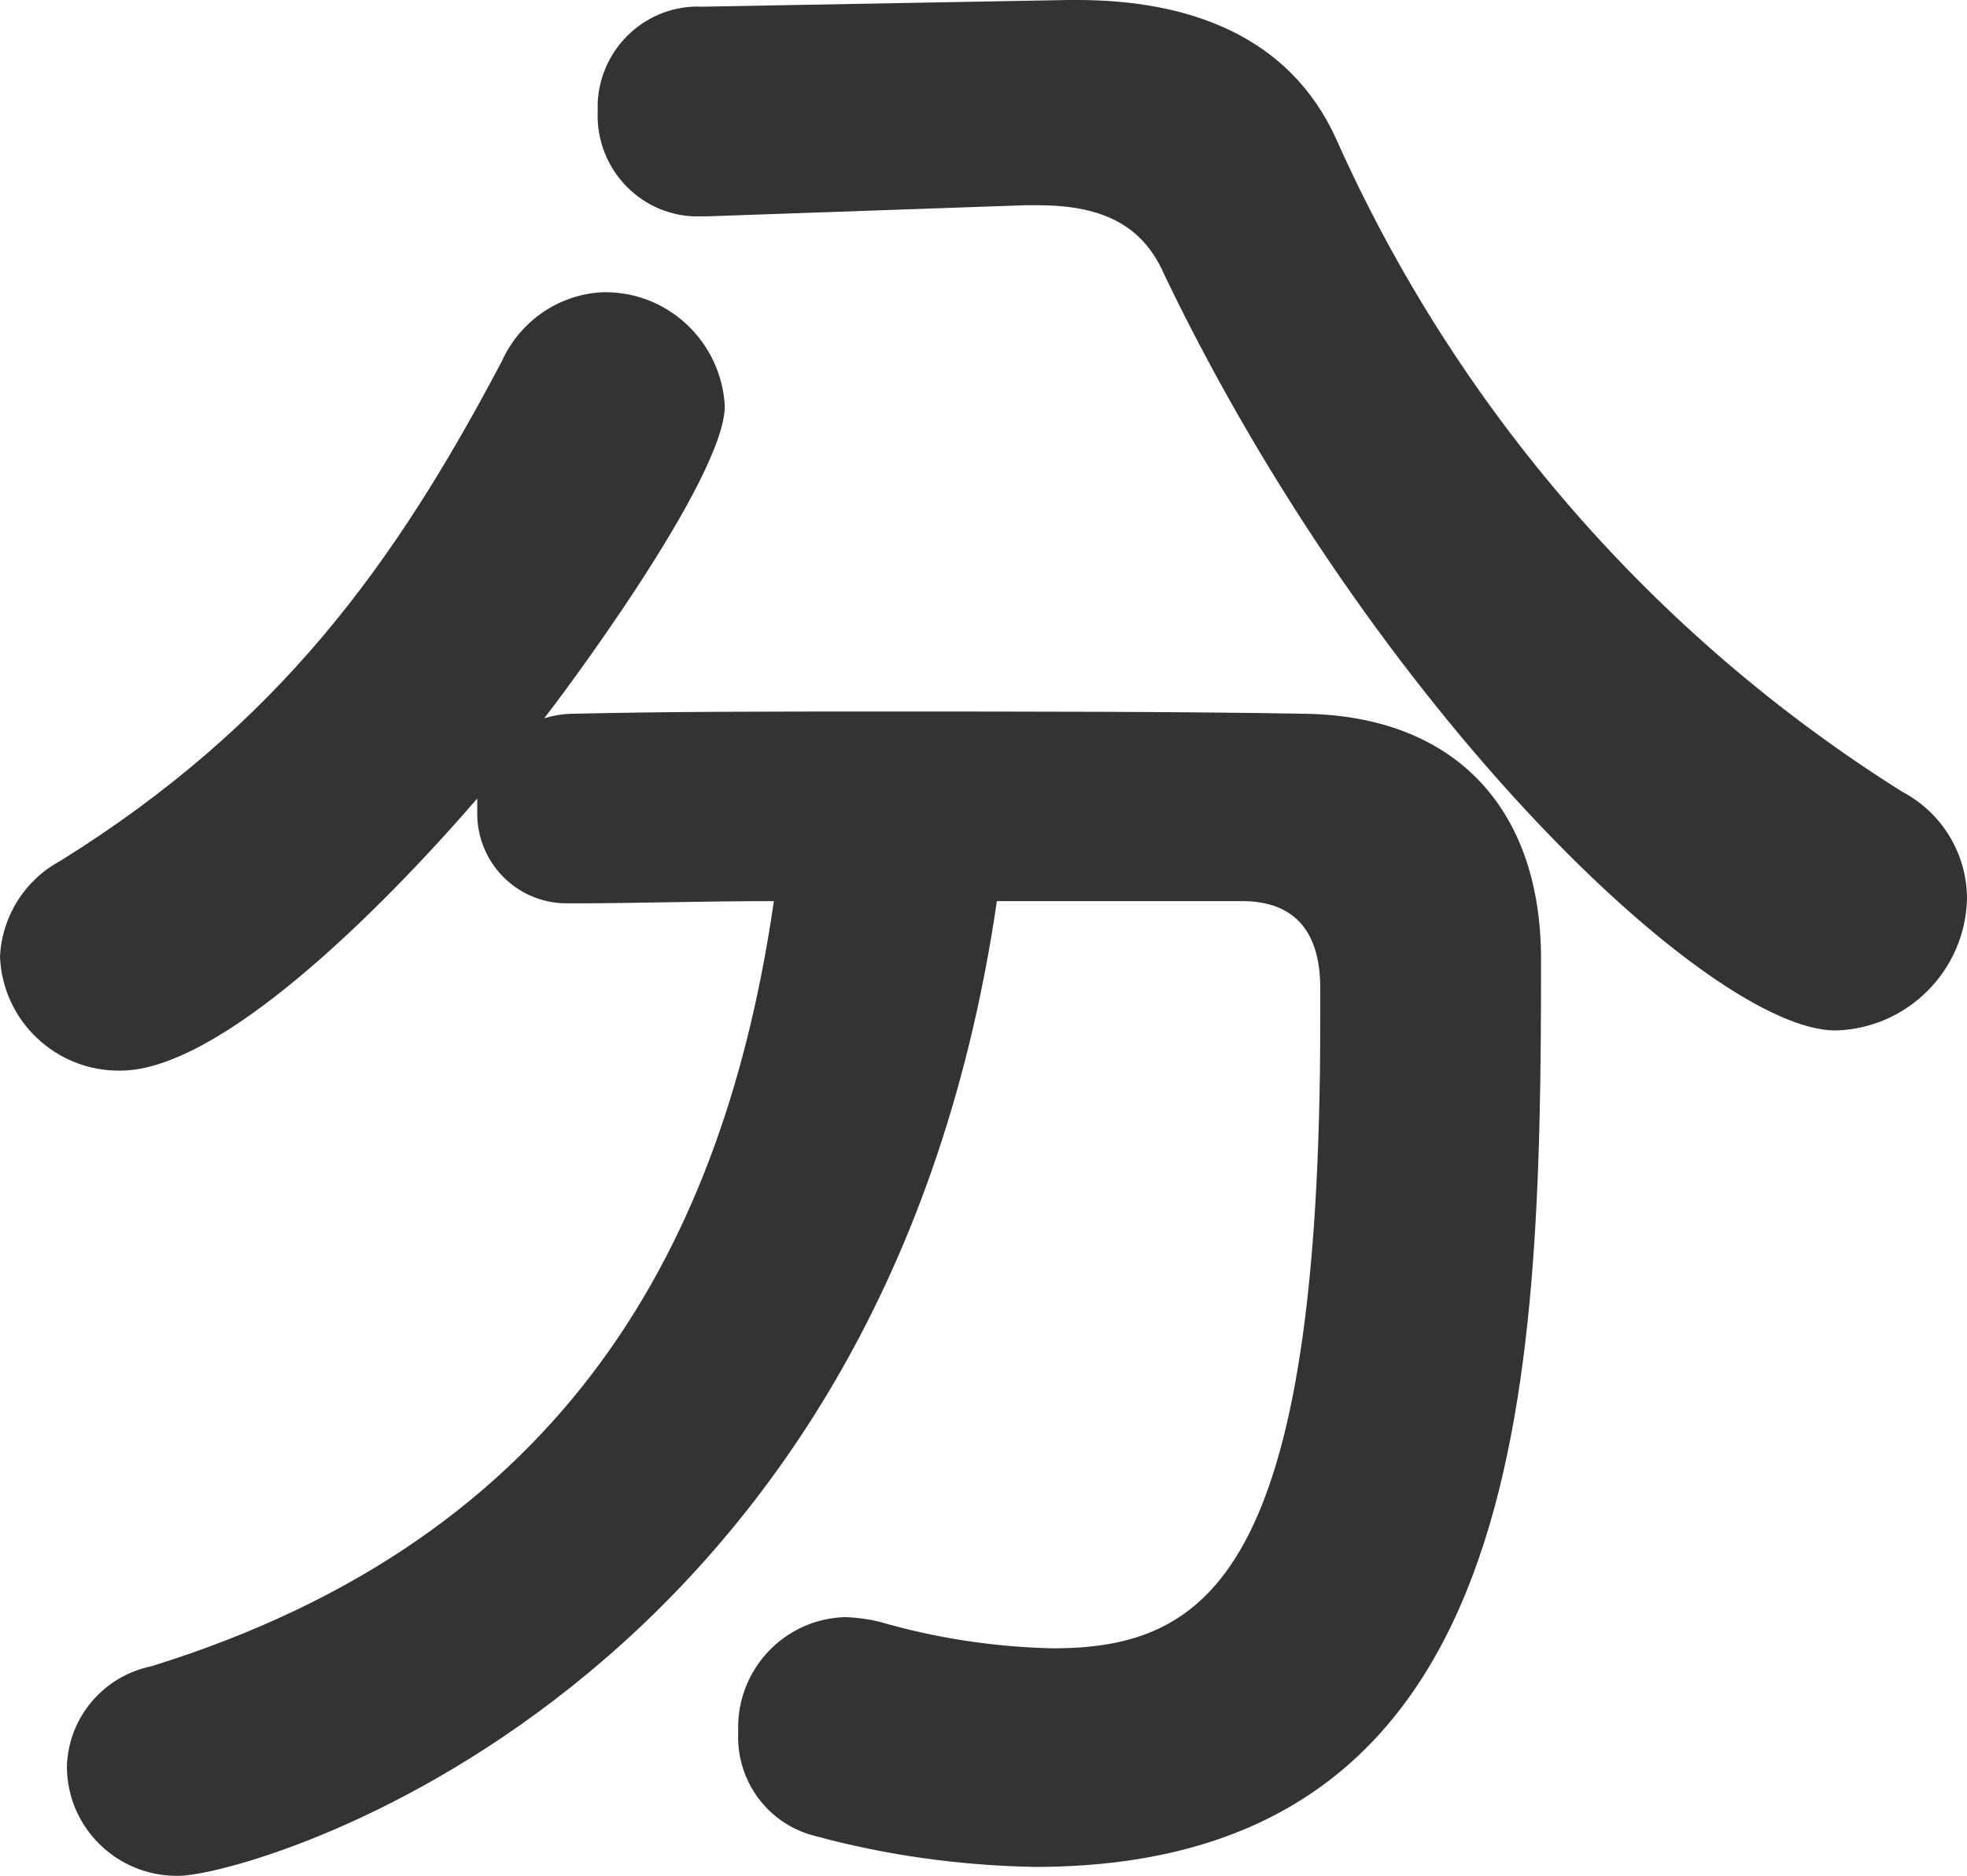 <?xml version="1.0" encoding="UTF-8"?>
<svg id="_レイヤー_2" data-name="レイヤー 2" xmlns="http://www.w3.org/2000/svg" viewBox="0 0 44.1 42.05">
  <defs>
    <style>
      .cls-1 {
        fill: #333;
      }
    </style>
  </defs>
  <g id="_レイヤー_1-2" data-name="レイヤー 1">
    <g>
      <path class="cls-1" d="m23,4.6h.25c1.4,0,2.35.4,2.85,1.55,4.7,9.8,12.25,16.95,15.05,16.95,1.61-.04,2.91-1.34,2.95-2.95,0-1.01-.56-1.93-1.45-2.4-5.59-3.51-10.01-8.61-12.7-14.65-1.05-2.3-3.3-3.1-5.8-3.1h-.2l-8.2.15c-1.24-.06-2.29.91-2.35,2.15,0,.07,0,.14,0,.2-.05,1.24.91,2.3,2.15,2.35.07,0,.13,0,.2,0h.1l7.15-.25Z"/>
      <path class="cls-1" d="m27.85,20.2c1.05,0,1.75.55,1.75,1.95v.75c0,12.35-2.5,14.05-6,14.05-1.32-.03-2.63-.23-3.9-.6-.25-.06-.5-.09-.75-.1-1.37.04-2.44,1.18-2.4,2.55,0,.02,0,.04,0,.05-.04,1.07.66,2.03,1.7,2.3,1.61.44,3.28.67,4.95.7,11.05,0,11.35-10.65,11.35-20.35,0-3.4-1.95-5.45-5.3-5.5-2.85-.05-6.25-.05-9.55-.05-2.4,0-4.75,0-6.85.05-.22,0-.44.04-.65.1.25-.3,4.05-5.35,4.05-7-.08-1.43-1.26-2.56-2.7-2.55-1,.03-1.89.64-2.3,1.55-2.4,4.55-5,8.15-9.9,11.2-.8.43-1.31,1.25-1.35,2.15.06,1.44,1.26,2.57,2.7,2.55,2.2,0,5.75-3.5,8-6.1v.3c-.02,1.12.87,2.04,1.99,2.05.05,0,.11,0,.16,0,1.35,0,2.9-.05,4.5-.05-1.1,7.6-4.6,14.25-13.95,17.15-1.08.22-1.87,1.15-1.9,2.25,0,1.36,1.12,2.46,2.48,2.45,0,0,.01,0,.02,0,1.6,0,15.75-4,18.35-21.85h5.5Z"/>
    </g>
  </g>
</svg>